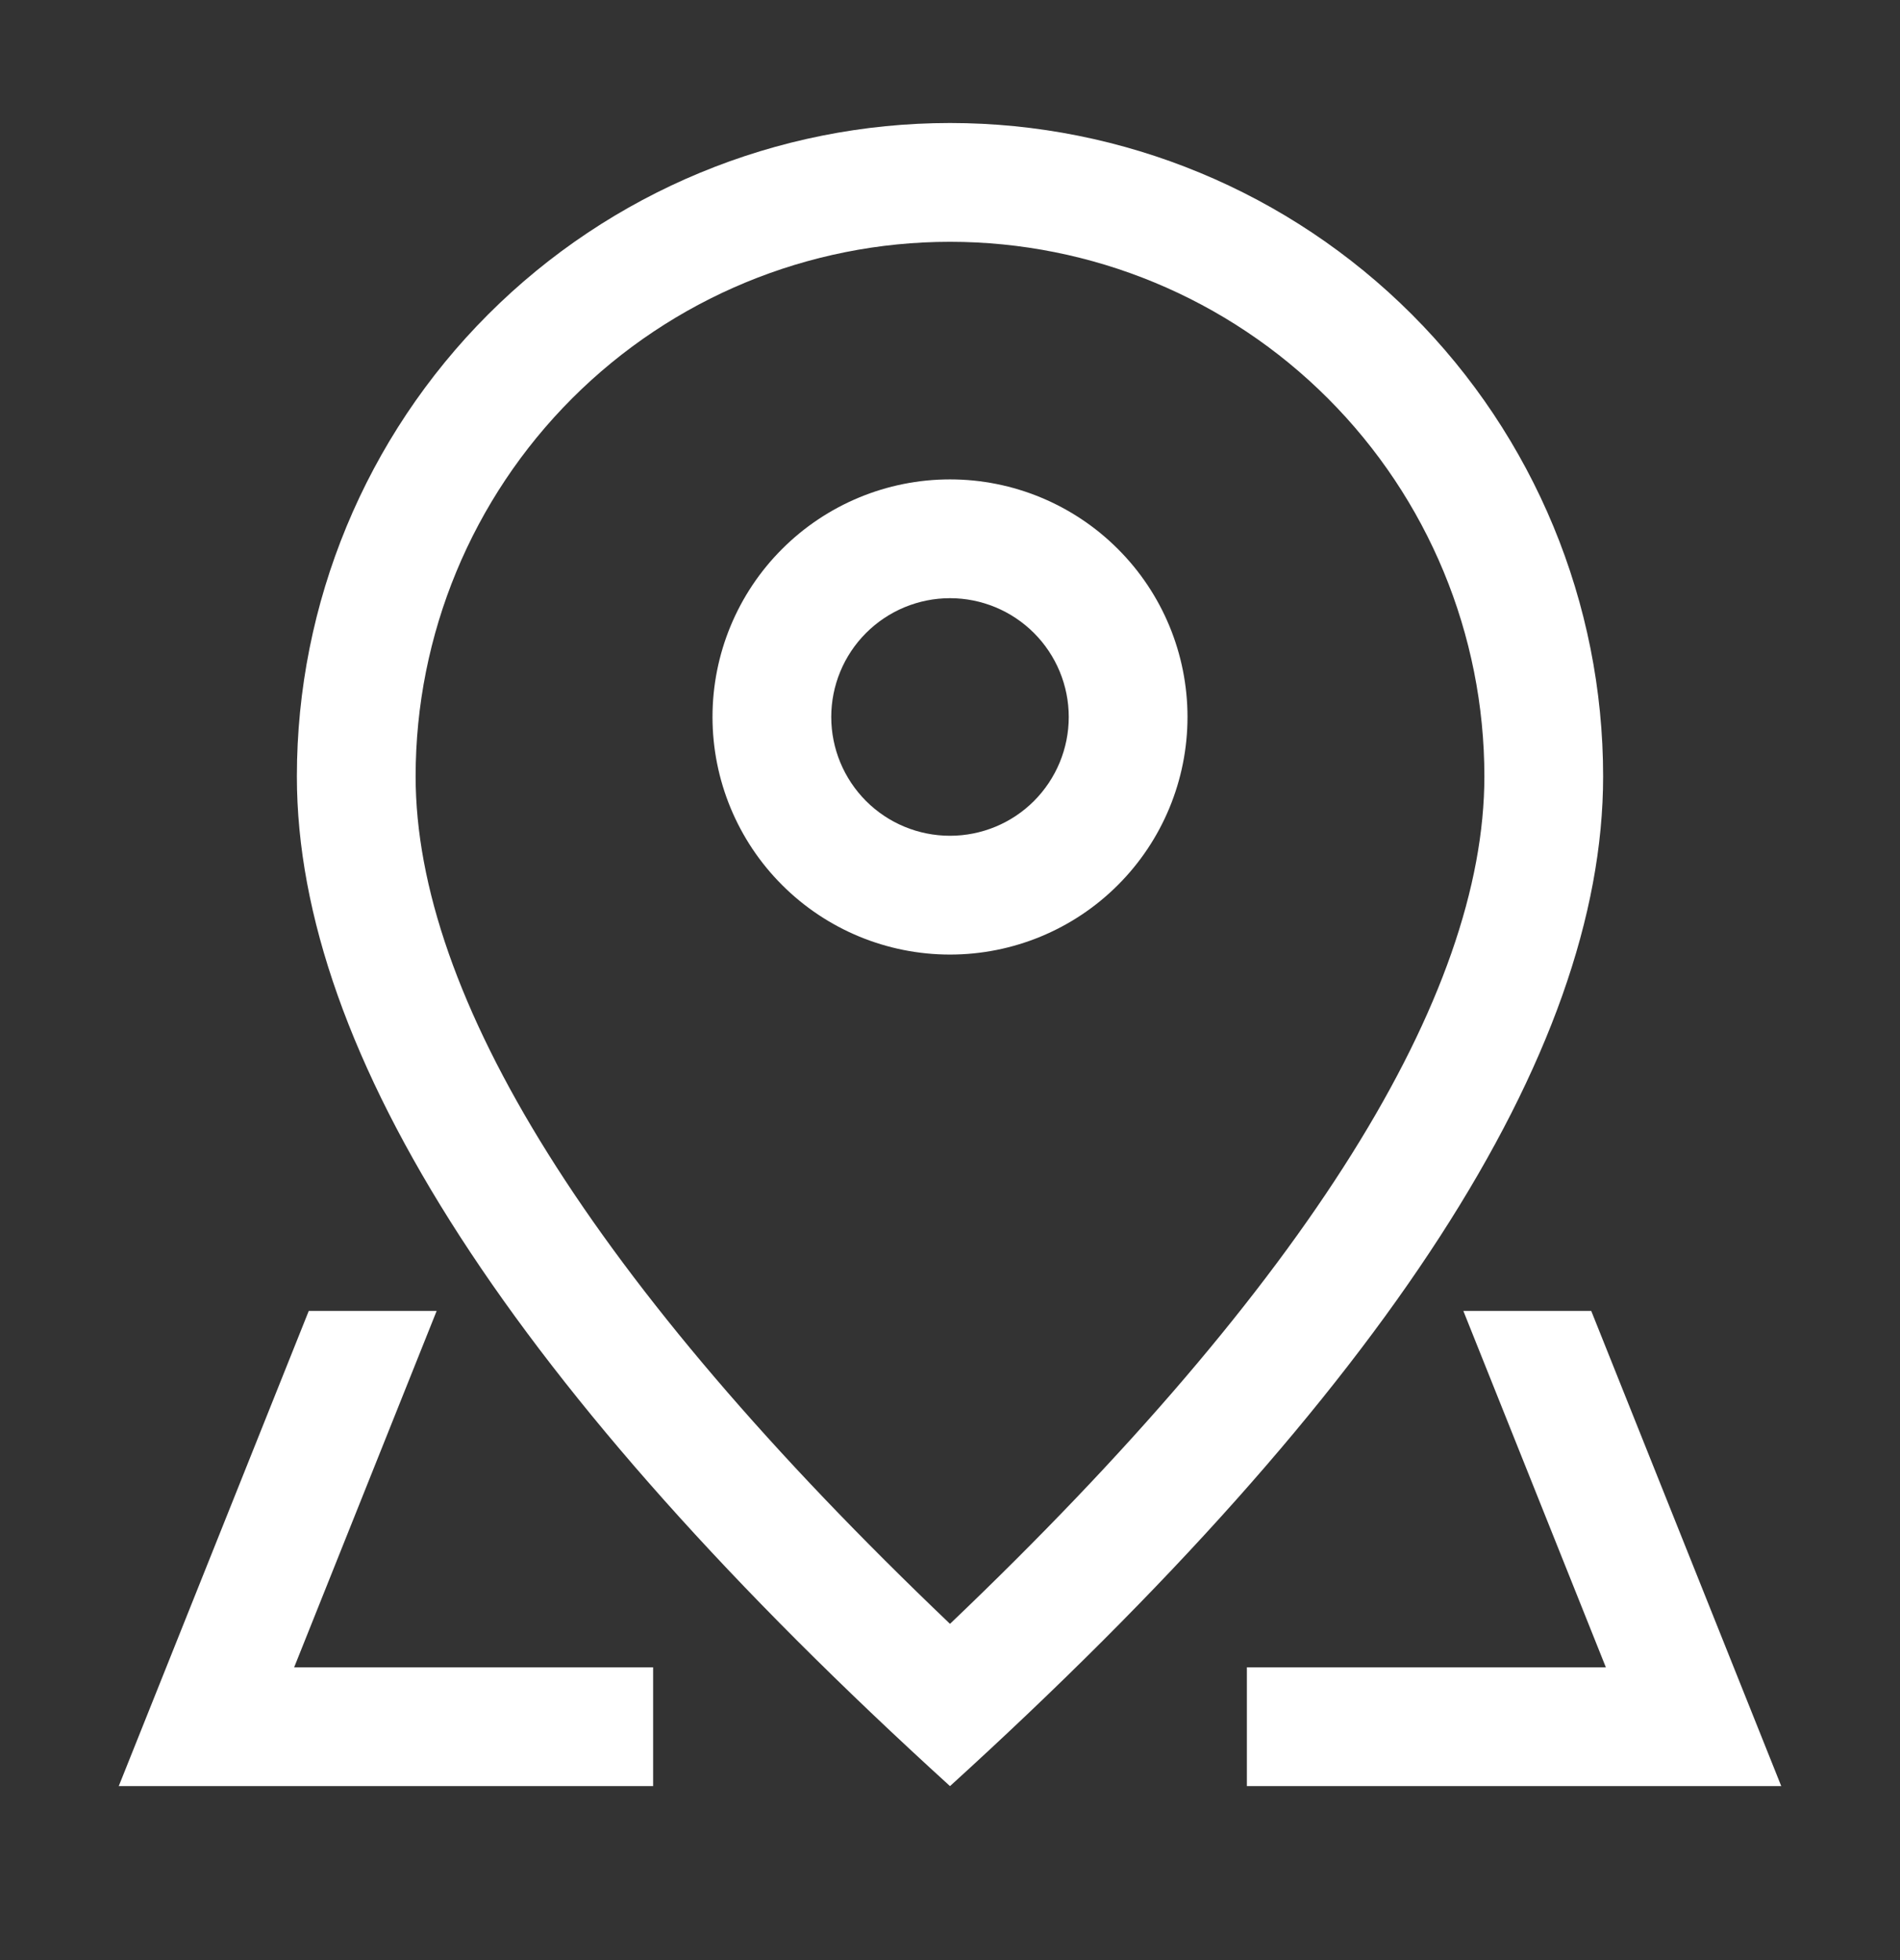 <svg width="32" height="33" viewBox="0 0 32 33" fill="none" xmlns="http://www.w3.org/2000/svg">
<rect x="0" y="0" width="32" height="33" fill="#333333" stroke="none"/>
<path d="M25 13.071C25 10.684 24.052 8.395 22.364 6.707C20.676 5.019 18.387 4.071 16 4.071C13.613 4.071 11.324 5.019 9.636 6.707C7.948 8.395 7 10.684 7 13.071C7 16.763 9.954 21.575 16 27.339C22.046 21.575 25 16.763 25 13.071ZM16 30.071C8.666 23.405 5 17.737 5 13.071C5 10.154 6.159 7.356 8.222 5.293C10.285 3.23 13.083 2.071 16 2.071C18.917 2.071 21.715 3.23 23.778 5.293C25.841 7.356 27 10.154 27 13.071C27 17.737 23.334 23.405 16 30.071Z" fill="white"/>
<path d="M16 14.071C16.53 14.071 17.039 13.861 17.414 13.486C17.789 13.11 18 12.602 18 12.071C18 11.541 17.789 11.032 17.414 10.657C17.039 10.282 16.53 10.071 16 10.071C15.47 10.071 14.961 10.282 14.586 10.657C14.211 11.032 14 11.541 14 12.071C14 12.602 14.211 13.11 14.586 13.486C14.961 13.861 15.47 14.071 16 14.071ZM16 16.071C14.939 16.071 13.922 15.65 13.172 14.9C12.421 14.15 12 13.132 12 12.071C12 11.01 12.421 9.993 13.172 9.243C13.922 8.493 14.939 8.071 16 8.071C17.061 8.071 18.078 8.493 18.828 9.243C19.579 9.993 20 11.01 20 12.071C20 13.132 19.579 14.15 18.828 14.9C18.078 15.65 17.061 16.071 16 16.071ZM26.8 22.071L30 30.071H21V28.071H11V30.071H2L5.2 22.071H26.8ZM24.646 22.071H7.354L4.954 28.071H27.046L24.646 22.071Z" fill="white"/>
</svg>
